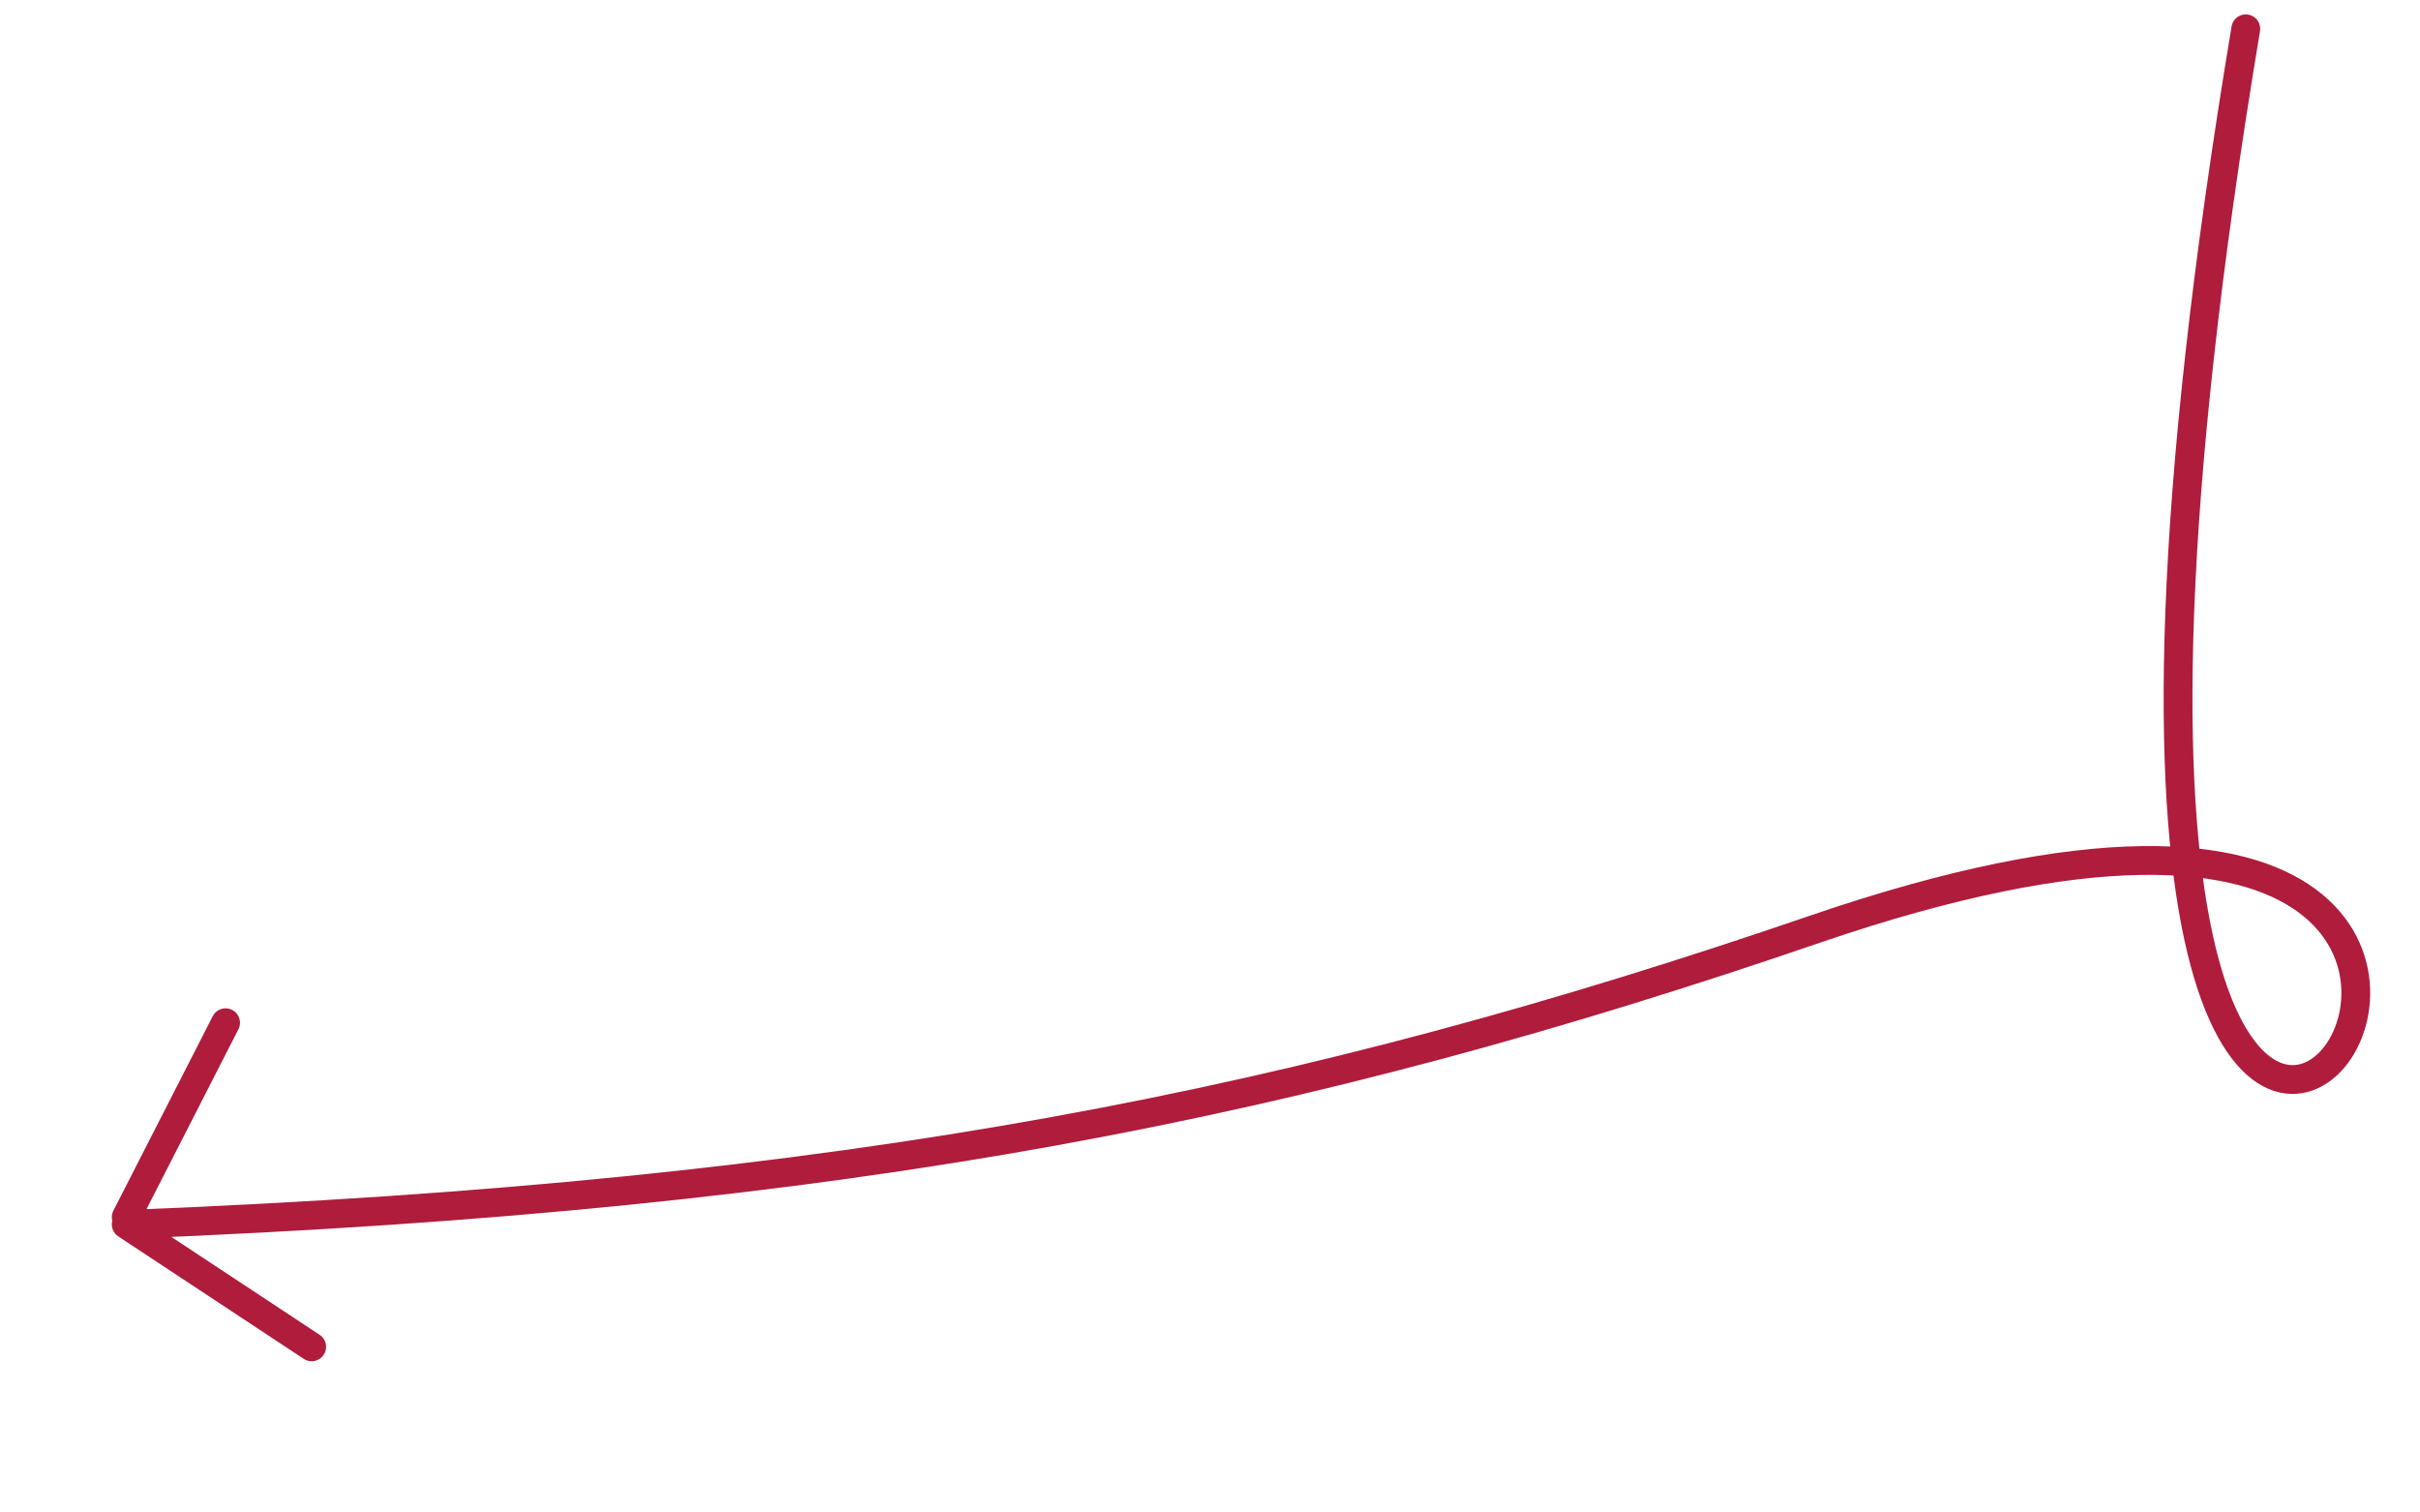 <svg
    width="168"
    height="105"
    viewBox="0 0 168 105"
    fill="none"
    xmlns="http://www.w3.org/2000/svg"
>
    <path
    d="M155.906 2C133.375 137.037 203.398 37.981 126.017 64.5C90.62 76.631 59.344 83 8.763 85L21.638 93.5"
    stroke="#AF1C3C"
    stroke-width="2"
    stroke-linecap="round"
    stroke-linejoin="round"
    />
    <path
    d="M15.66 71L8.763 84.5"
    stroke="#AF1C3C"
    stroke-width="2"
    stroke-linecap="round"
    stroke-linejoin="round"
    />
</svg>